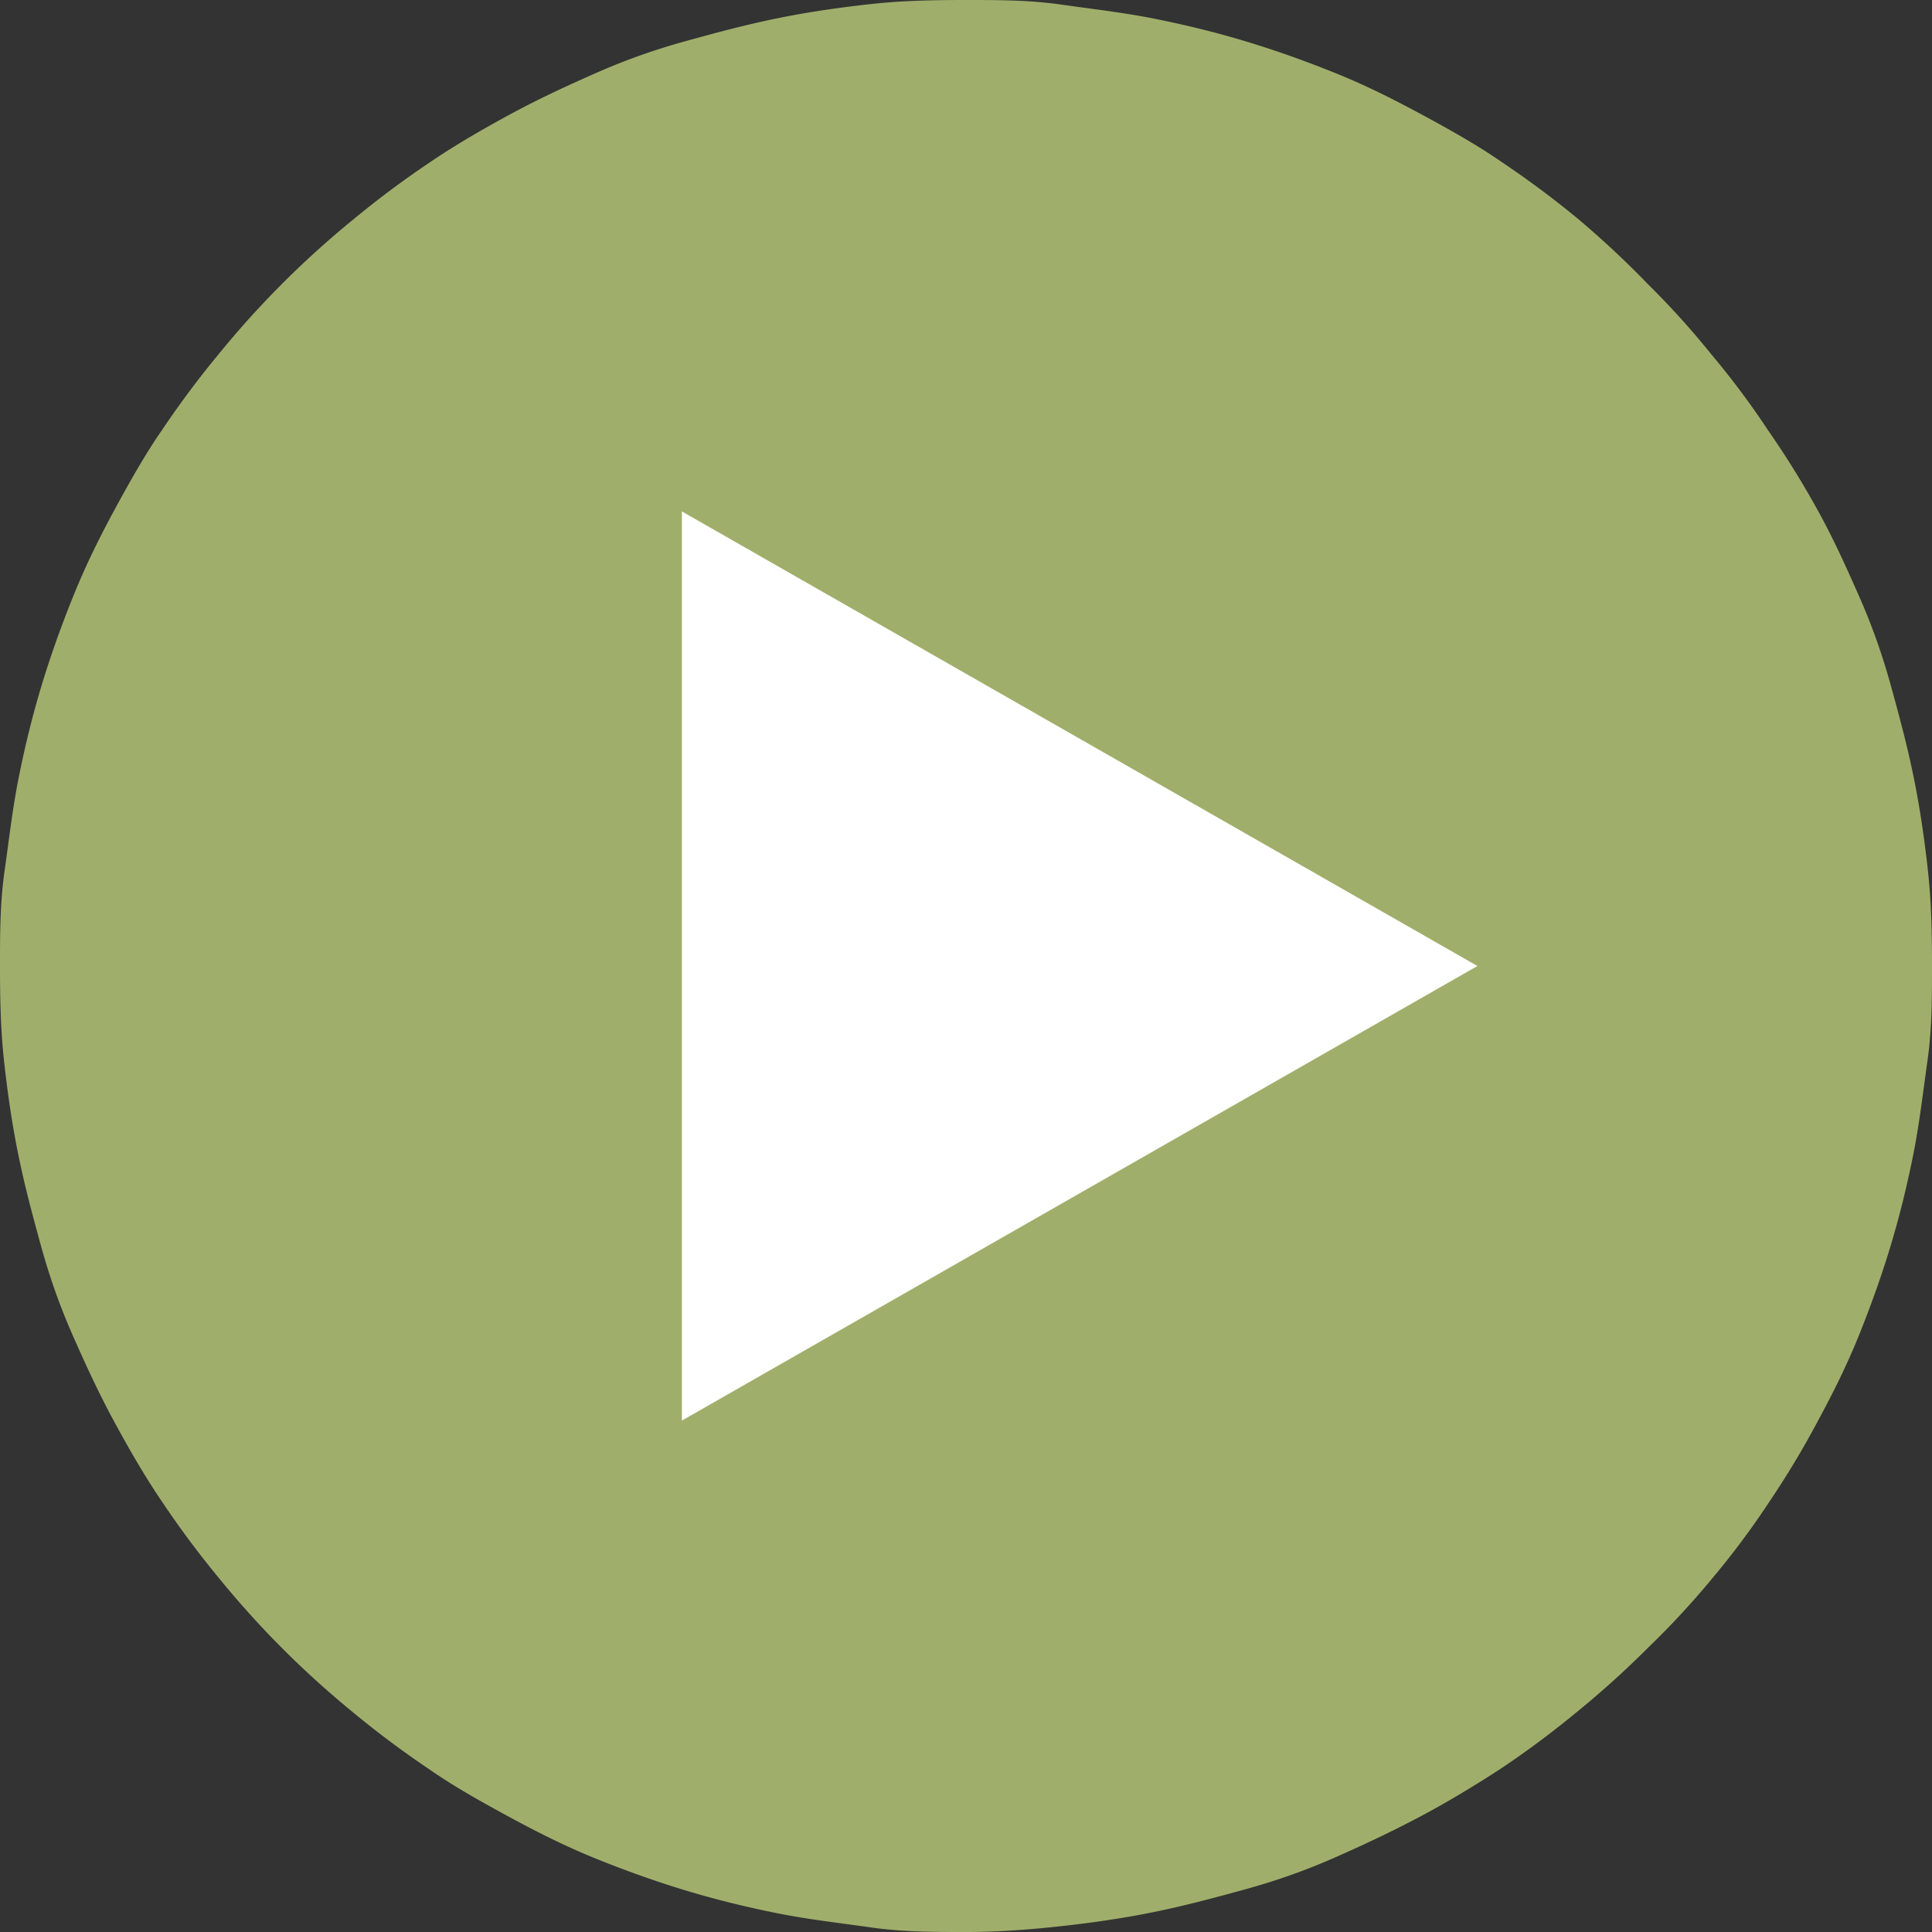 <svg xmlns="http://www.w3.org/2000/svg" viewBox="0 0 34 34"><rect x="0" y="0" width="34" height="34" fill="#333333" stroke="none"/><defs><style>.cls-1{fill:#9faf6b;}.cls-2{fill:#fff;opacity:1;}</style></defs><g id="Layer_2" data-name="Layer 2"><g id="Layer_1-2" data-name="Layer 1"><path class="cls-1" d="M17,0c.56,0,1.11,0,1.67.08s1.1.14,1.65.25,1.08.24,1.61.4,1.06.35,1.58.56,1,.45,1.5.72,1,.55,1.43.85a16.66,16.66,0,0,1,1.34,1A16.48,16.48,0,0,1,29,5a14.74,14.74,0,0,1,1.12,1.24,14.47,14.47,0,0,1,1,1.34A15.93,15.93,0,0,1,32,9c.27.49.5,1,.72,1.5s.4,1,.56,1.58.29,1.07.4,1.61.19,1.1.25,1.65S34,16.44,34,17s0,1.11-.08,1.67-.14,1.1-.25,1.65-.24,1.08-.4,1.61-.35,1.06-.56,1.58-.45,1-.72,1.5a15.93,15.93,0,0,1-.86,1.43,14.47,14.47,0,0,1-1,1.34A14.74,14.74,0,0,1,29,29a16.48,16.48,0,0,1-1.24,1.12,16.66,16.66,0,0,1-1.34,1c-.46.3-.94.59-1.43.85s-1,.5-1.5.72-1,.4-1.58.56-1.07.29-1.61.4-1.1.19-1.65.25S17.56,34,17,34s-1.11,0-1.67-.08-1.1-.14-1.65-.25-1.08-.24-1.61-.4-1.06-.35-1.58-.56-1-.45-1.5-.72-1-.55-1.43-.85a16.66,16.66,0,0,1-1.34-1,16.45,16.45,0,0,1-2.36-2.36,16.66,16.66,0,0,1-1-1.34C2.56,26,2.27,25.5,2,25s-.5-1-.72-1.5-.4-1-.56-1.58-.29-1.07-.4-1.61-.19-1.1-.25-1.65S0,17.56,0,17s0-1.11.08-1.67.14-1.1.25-1.65.24-1.08.4-1.61.35-1.06.56-1.58S1.74,9.48,2,9s.55-1,.85-1.43a16.66,16.66,0,0,1,1-1.34A16.45,16.45,0,0,1,6.22,3.86a16.66,16.66,0,0,1,1.34-1C8,2.56,8.5,2.27,9,2s1-.5,1.5-.72,1-.4,1.58-.56,1.07-.29,1.61-.4,1.1-.19,1.65-.25S16.44,0,17,0Z"/><polygon class="cls-2" points="26 17 12 25 12 9 26 17"/></g></g></svg>